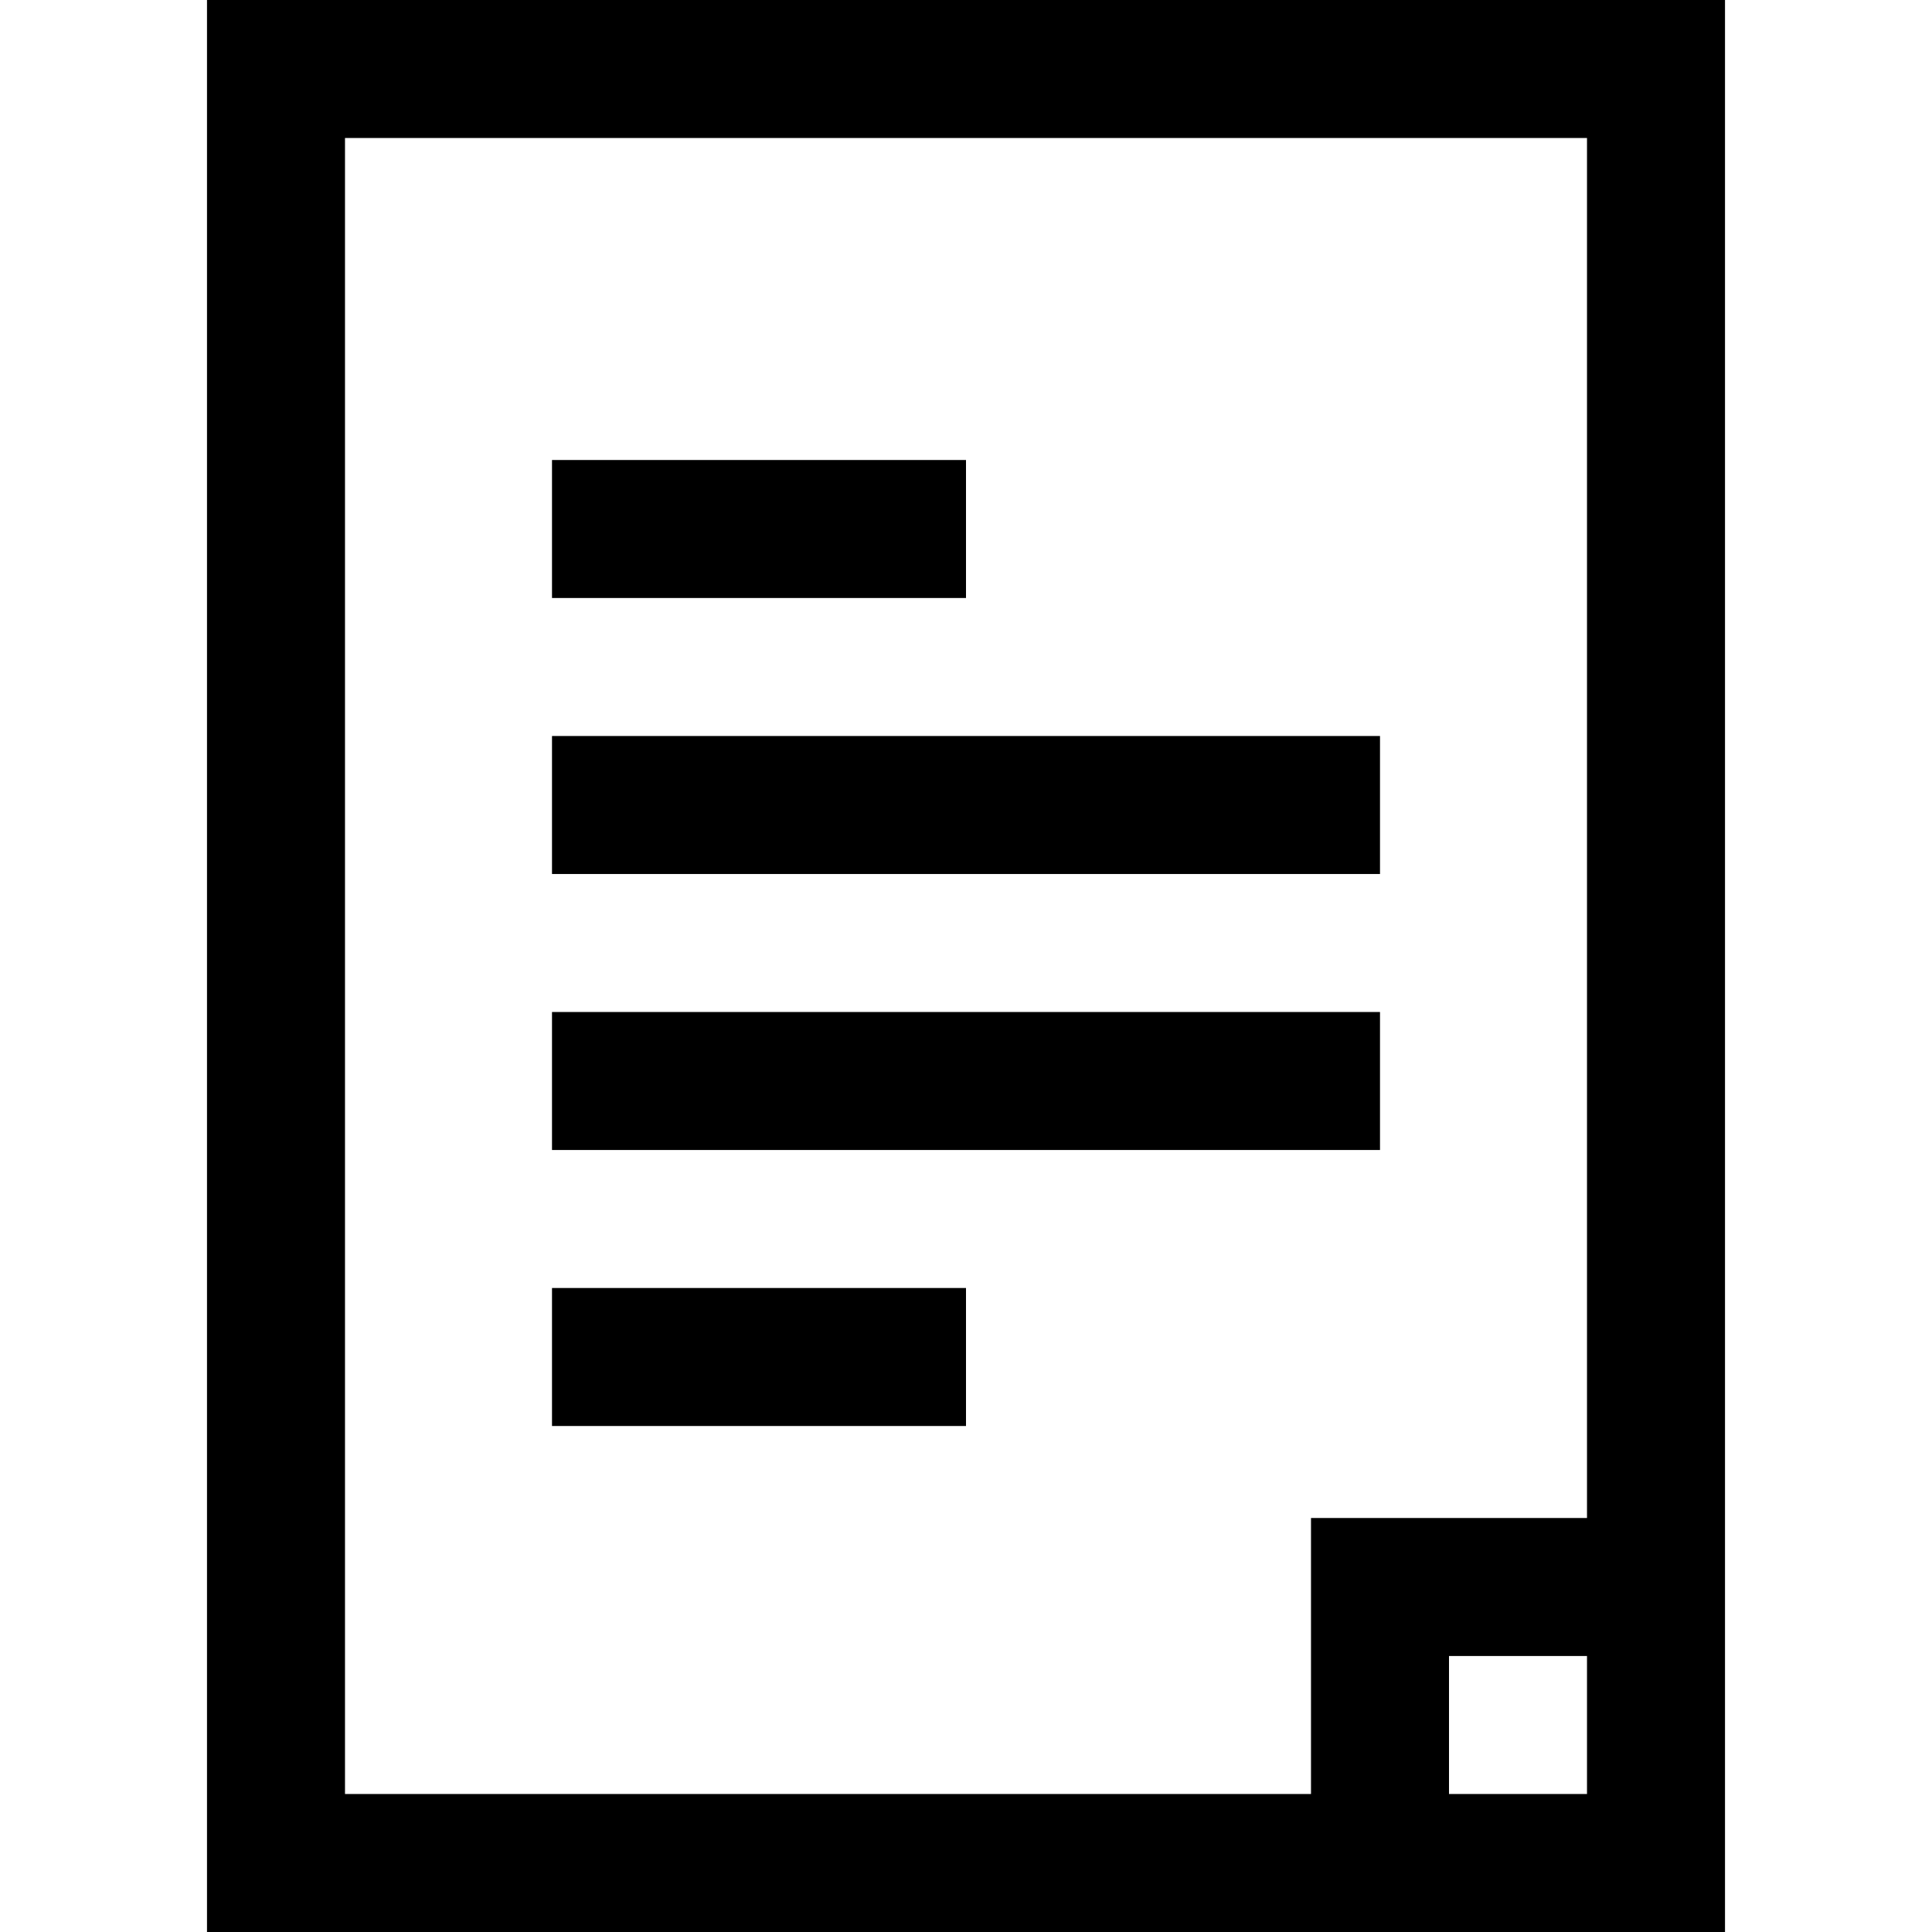 <?xml version="1.0" encoding="iso-8859-1"?>
<!-- Uploaded to: SVG Repo, www.svgrepo.com, Generator: SVG Repo Mixer Tools -->
<svg fill="#000000" version="1.1" id="Layer_1" xmlns="http://www.w3.org/2000/svg" xmlns:xlink="http://www.w3.org/1999/xlink" 
	 viewBox="0 0 512 512" xml:space="preserve">
<g>
	<g>
		<path d="M54.857,0v512h402.286V0H54.857z M420.571,475.429H384v-36.571h36.571V475.429z M420.571,402.286h-73.143v73.143h-256
			V36.571h329.143V402.286z"/>
	</g>
</g>
<g>
	<g>
		<rect x="146.286" y="195.048" width="219.429" height="36.571"/>
	</g>
</g>
<g>
	<g>
		<rect x="146.286" y="268.19" width="219.429" height="36.571"/>
	</g>
</g>
<g>
	<g>
		<rect x="146.286" y="341.333" width="109.714" height="36.571"/>
	</g>
</g>
<g>
	<g>
		<rect x="146.286" y="121.905" width="109.714" height="36.571"/>
	</g>
</g>
</svg>